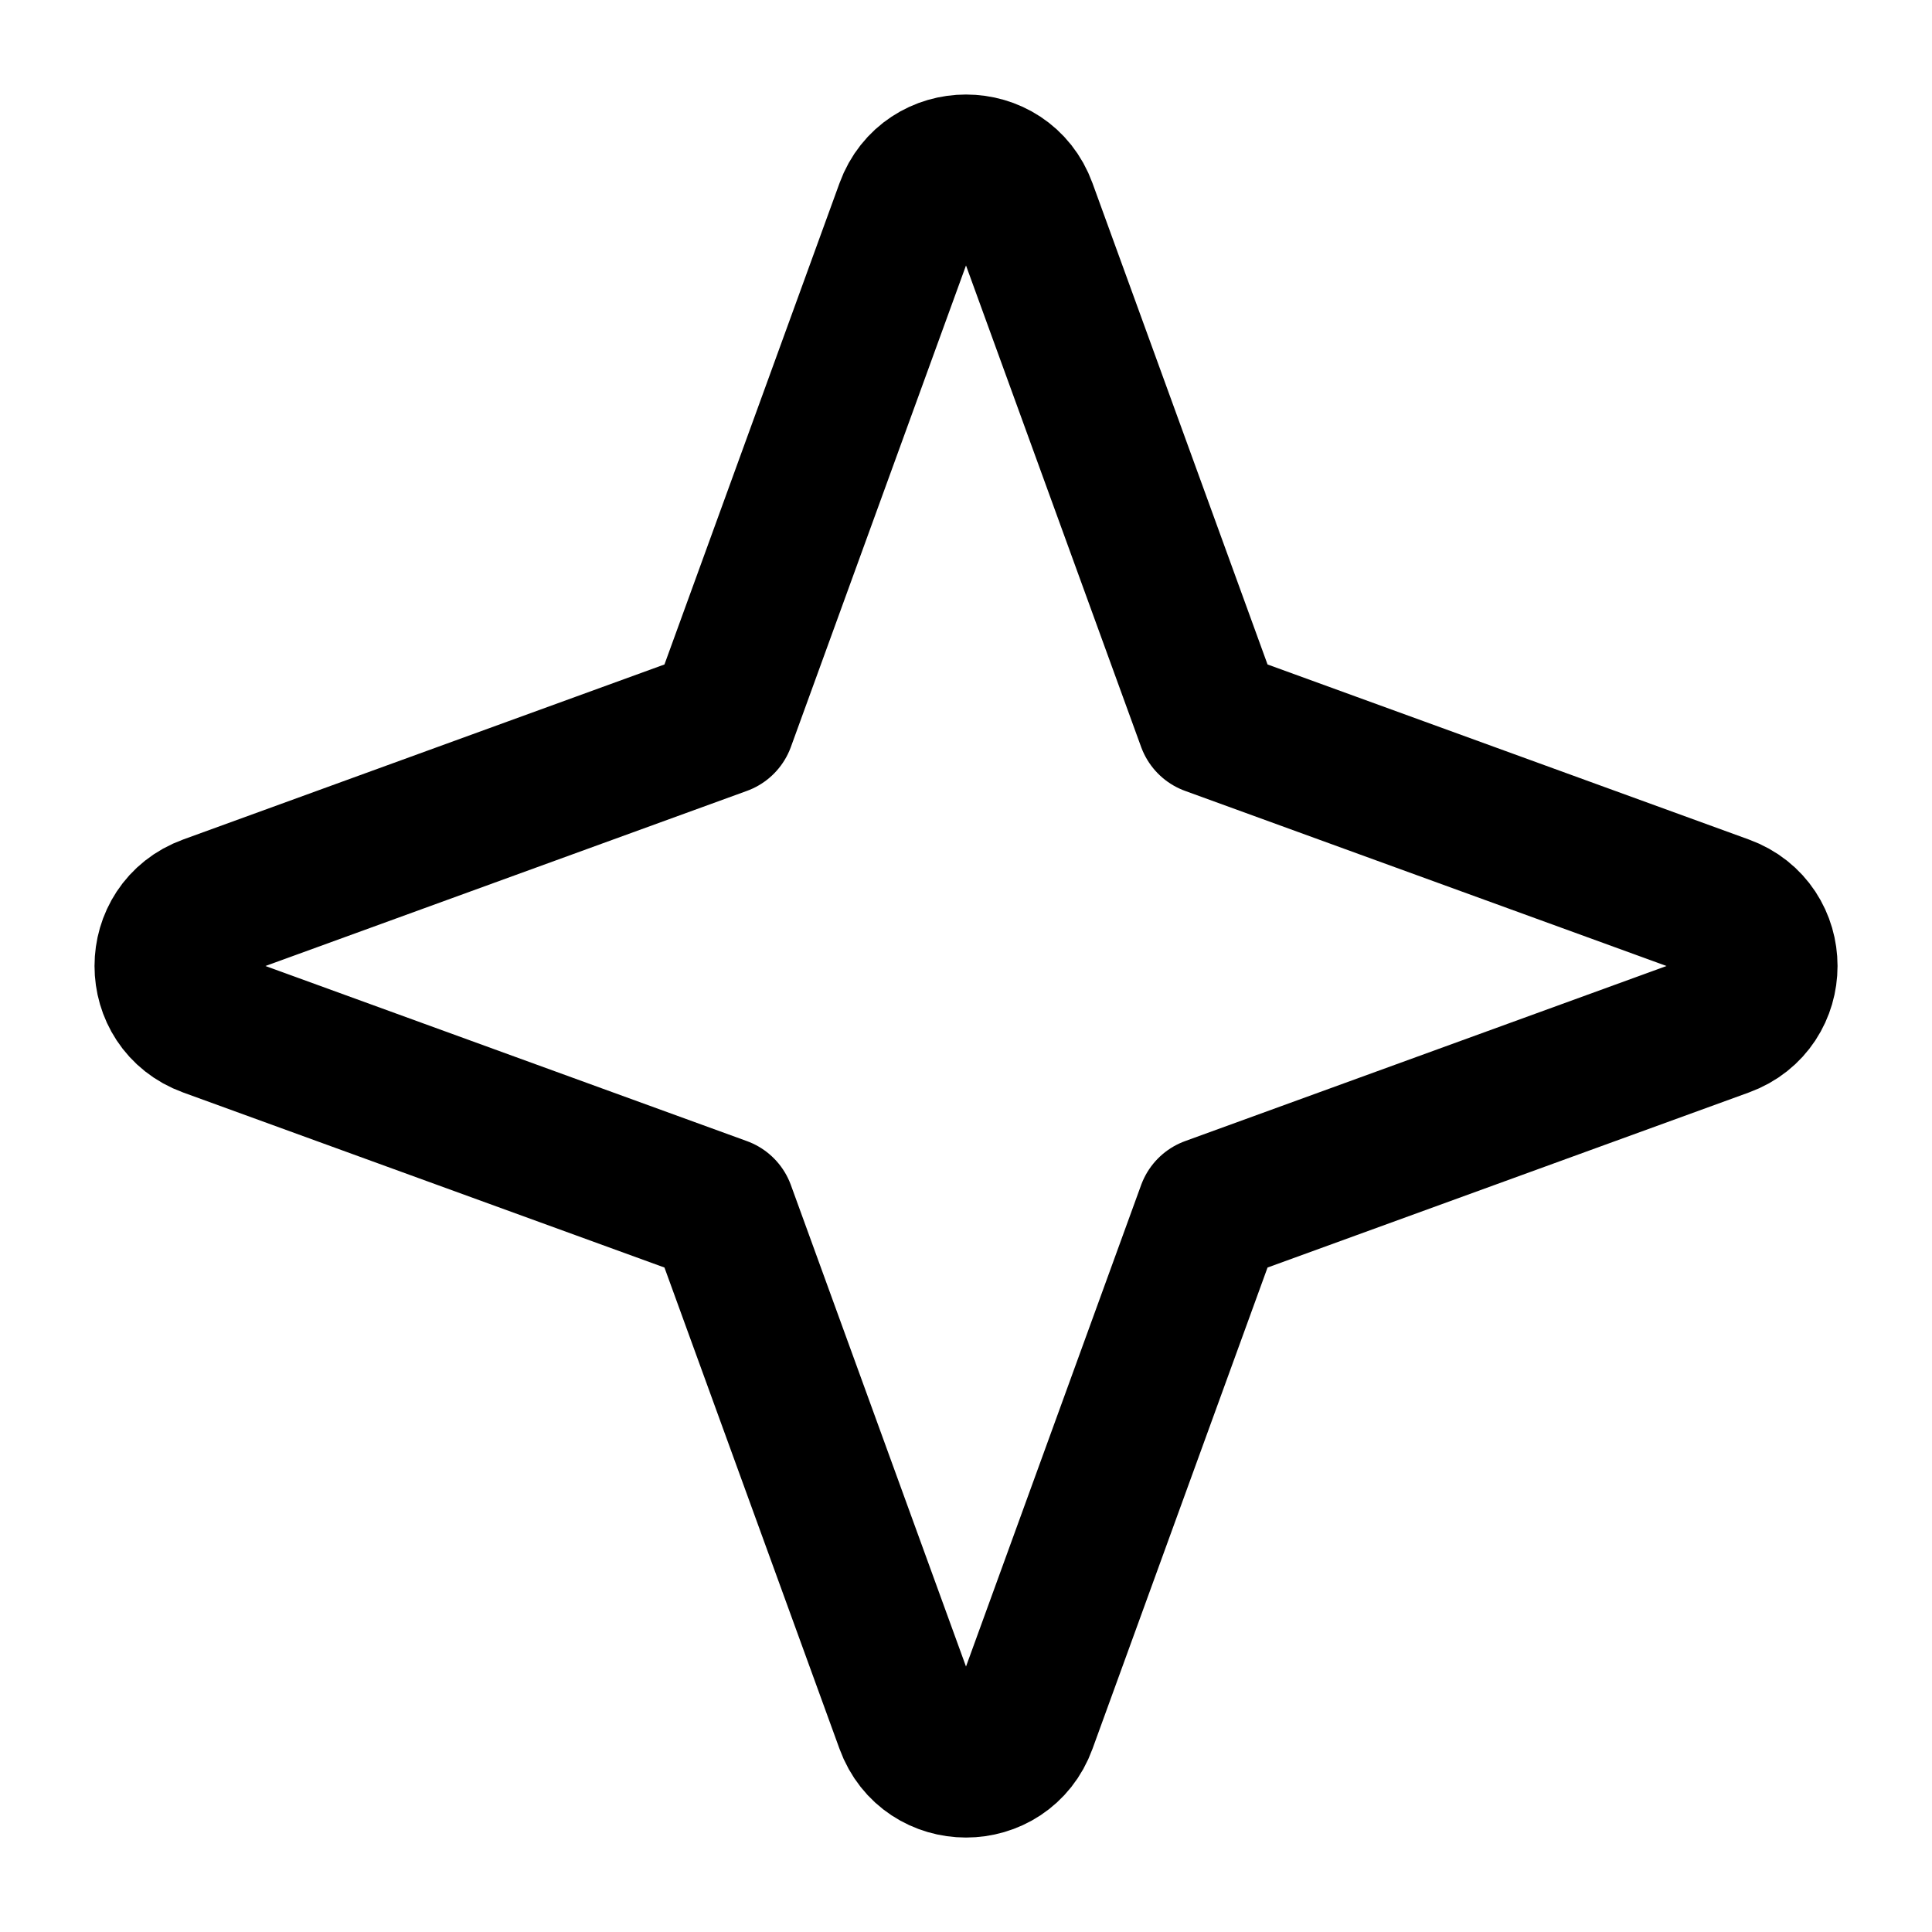 <svg width="23" height="23" viewBox="0 0 23 23" fill="none" xmlns="http://www.w3.org/2000/svg">
<path d="M2.478 10.817L8.593 8.593L10.817 2.478C11.049 1.841 11.951 1.841 12.183 2.478L14.407 8.593L20.522 10.817C21.16 11.049 21.16 11.951 20.522 12.183L14.407 14.407L12.183 20.522C11.951 21.16 11.049 21.16 10.817 20.522L8.593 14.407L2.478 12.183C1.841 11.951 1.841 11.049 2.478 10.817Z" stroke="black" stroke-width="1.75" stroke-linecap="round" stroke-linejoin="round"/>
</svg>
